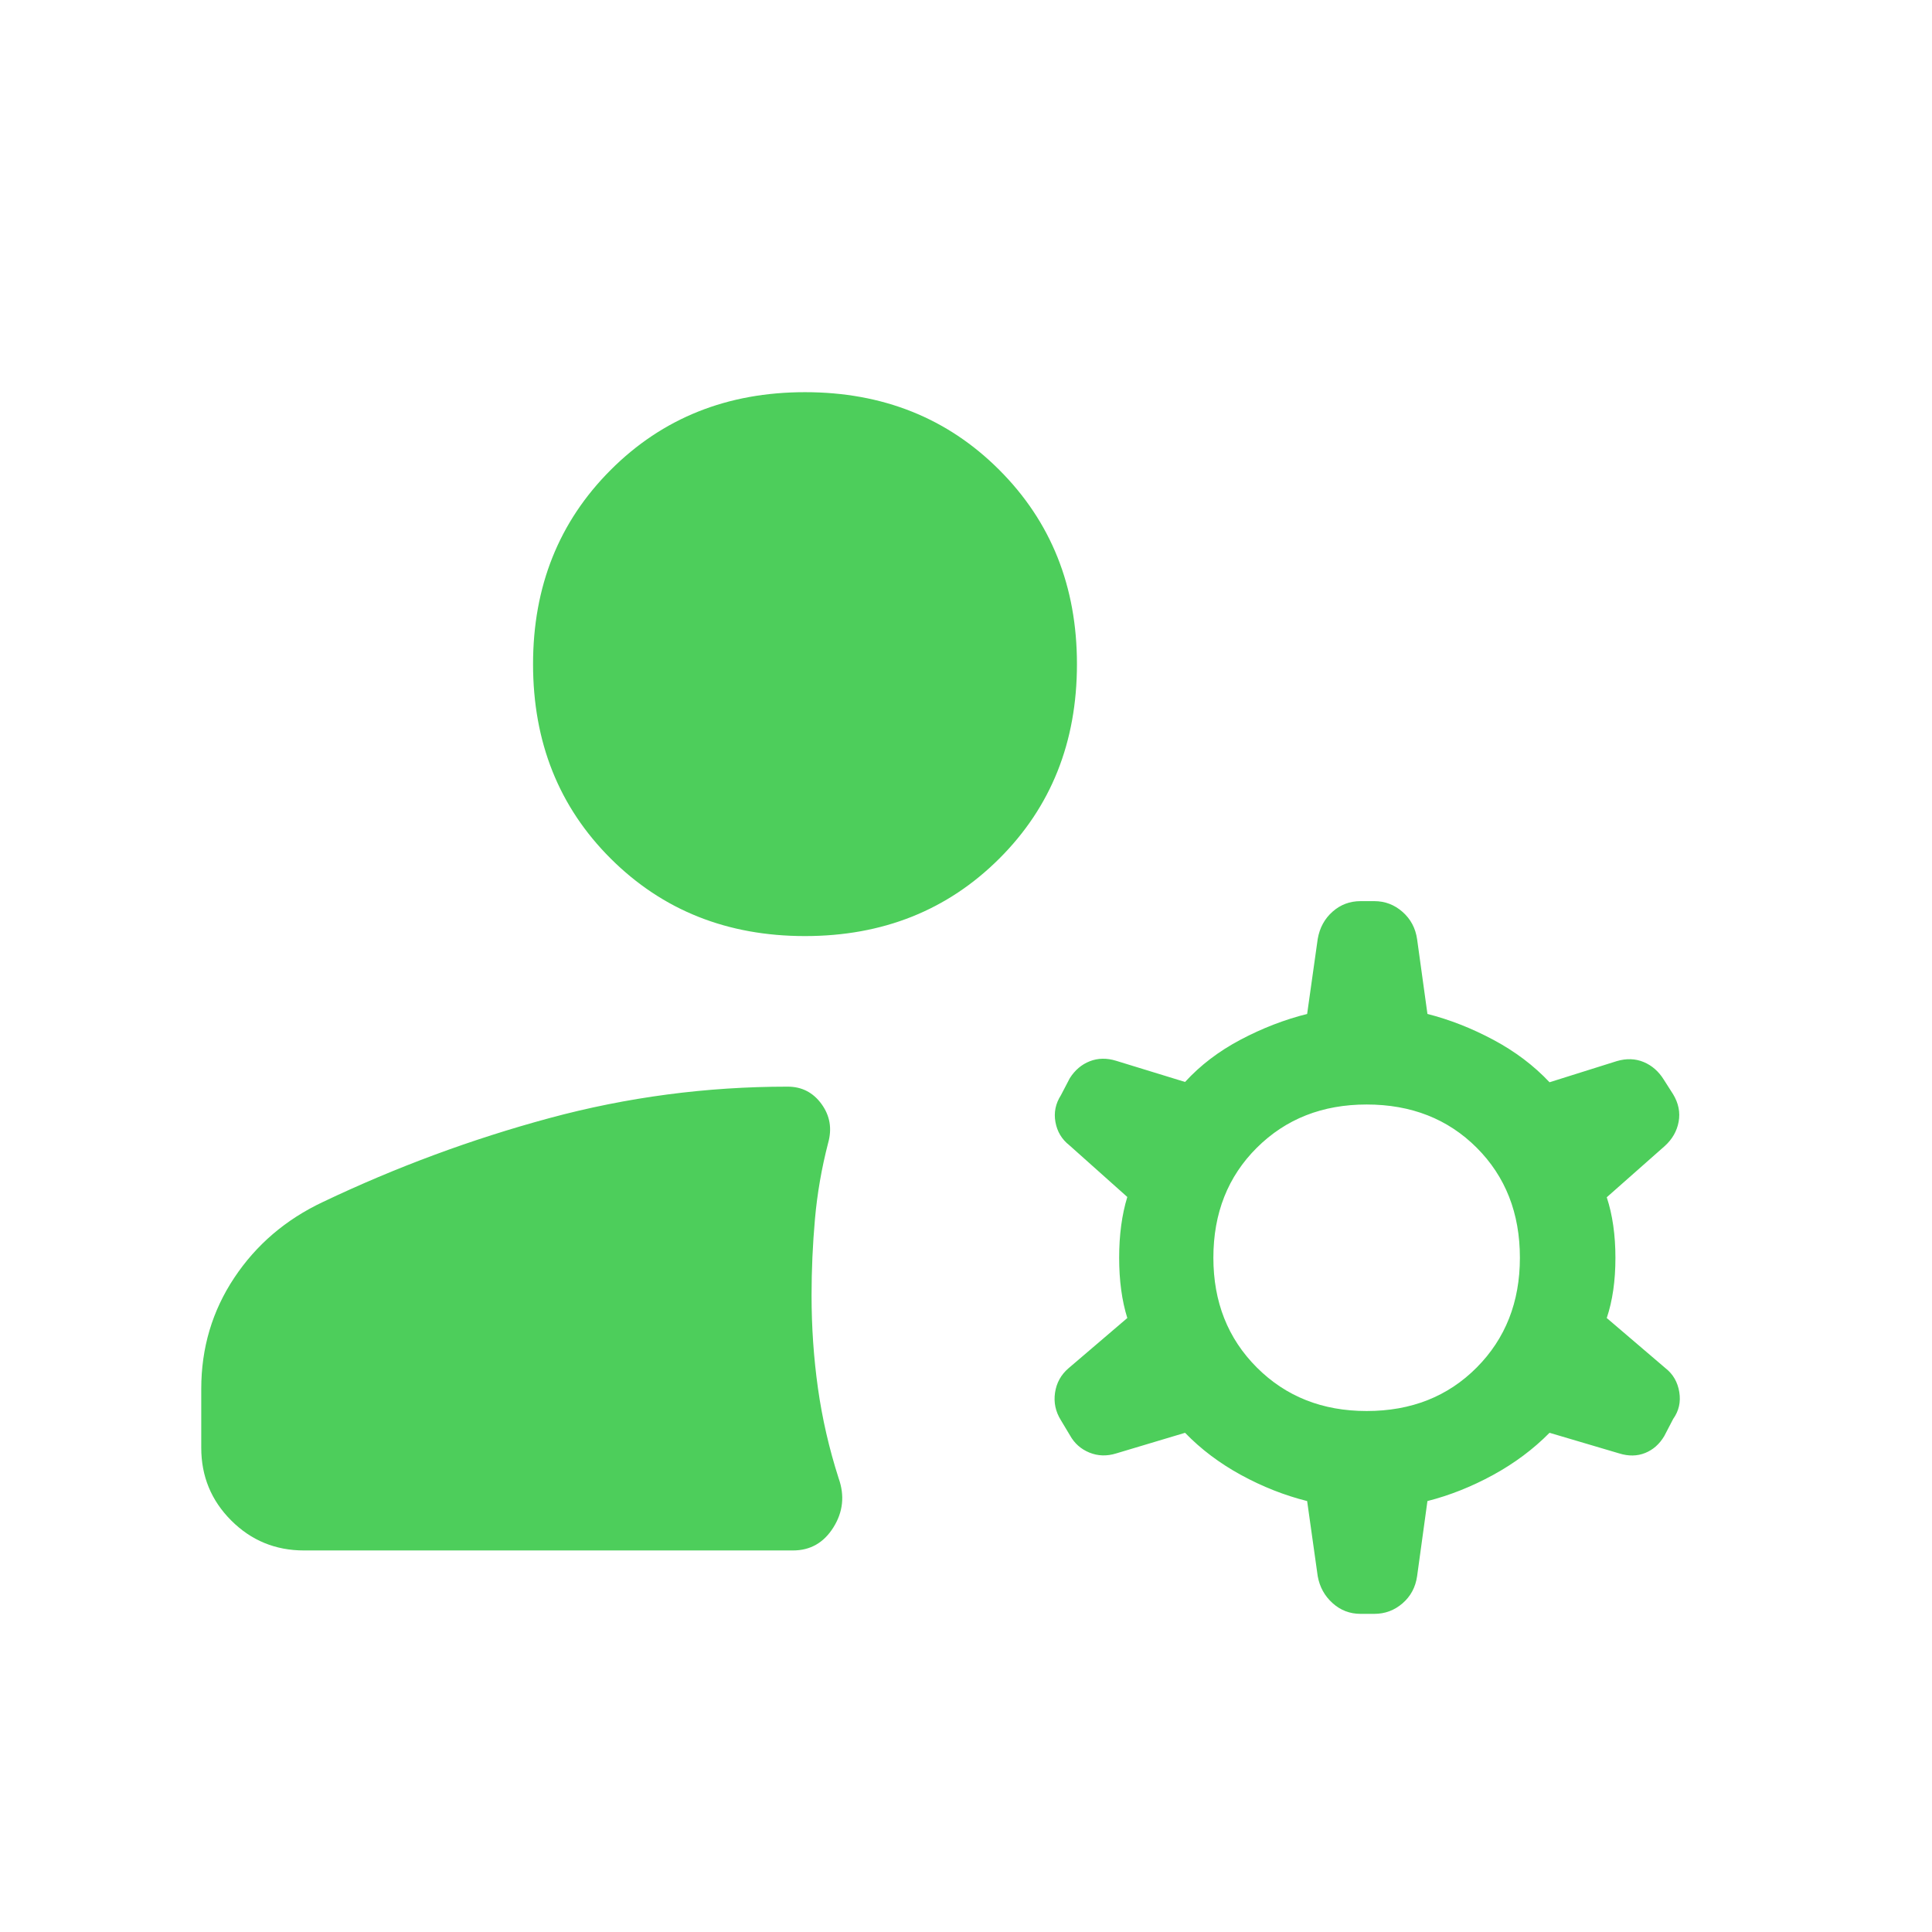 <?xml version="1.0" encoding="UTF-8"?>
<svg xmlns="http://www.w3.org/2000/svg" height="40px" viewBox="0 -960 960 960" width="40px" fill="#4dce5b">
  <path d="M100-240.62v-29.23q0-30.56 16.39-55.21 16.38-24.66 44.12-37.71 54.62-26 112.46-41.64 57.85-15.64 118.41-15.64 10.57 0 16.85 8.67 6.28 8.66 3.26 19.35-4.85 18.75-6.54 37.75-1.69 19-1.69 37.95 0 23.59 3.18 46.16 3.18 22.58 10.28 44.73 4.59 12.9-2.59 24.37-7.18 11.48-20.08 11.48H151.03q-21.26 0-36.14-14.89Q100-219.36 100-240.62Zm579.08-18.25q33.2 0 54.68-21.61 21.47-21.6 21.47-54.55 0-33.2-21.47-54.68-21.48-21.47-54.68-21.47-32.95 0-54.55 21.47-21.61 21.48-21.61 54.68 0 32.95 21.61 54.55 21.6 21.61 54.55 21.61ZM400-494.87q-57.92 0-96.52-38.48-38.61-38.47-38.61-96.65 0-57.92 38.61-96.52 38.6-38.61 96.52-38.61 57.92 0 96.52 38.61 38.61 38.6 38.61 96.52 0 58.18-38.61 96.65-38.6 38.48-96.52 38.48Zm254.77 318.1-5.26-37.36q-16.87-4.23-32.87-12.97-16-8.75-27.79-20.95l-34.23 10.25q-6.98 2.16-13.31-.42t-9.67-8.6l-4.49-7.49q-3.99-6.38-2.91-13.69 1.09-7.31 6.71-12.13l29.2-24.95q-4.05-12.97-4.05-29.95 0-16.97 4.05-30.2l-28.82-25.72q-5.61-4.41-6.89-11.5-1.28-7.09 2.71-13.32l4.44-8.51q3.85-6.03 9.94-8.4t13.06-.22l34.26 10.52q11.41-12.47 27.6-21.02 16.19-8.55 33.06-12.78l5.26-37.31q1.44-8.25 7.36-13.5 5.92-5.24 13.92-5.24h6.82q8 0 14.05 5.35 6.05 5.34 7.23 13.6l5.13 37.1q16.62 4.23 32.81 12.89 16.19 8.65 27.86 21.06l33.43-10.51q7.18-2.11 13.36.47t10.03 8.81l4.61 7.23q4 6.64 2.72 13.63-1.28 6.98-6.9 12.06l-28.82 25.46q4.31 13.08 4.31 30.13 0 17.05-4.31 29.87l29.21 24.95q5.61 4.41 6.83 11.82 1.22 7.41-3.04 13.39l-4.43 8.51q-3.59 6.02-9.49 8.39-5.9 2.38-12.87.22l-34.64-10.25q-12.05 12.2-28.05 20.95-16 8.74-32.62 12.97l-5.13 37.31q-1.18 8.25-7.23 13.5-6.05 5.24-14.05 5.24h-6.82q-8 0-13.92-5.35-5.92-5.34-7.36-13.34Z"></path>
</svg>
